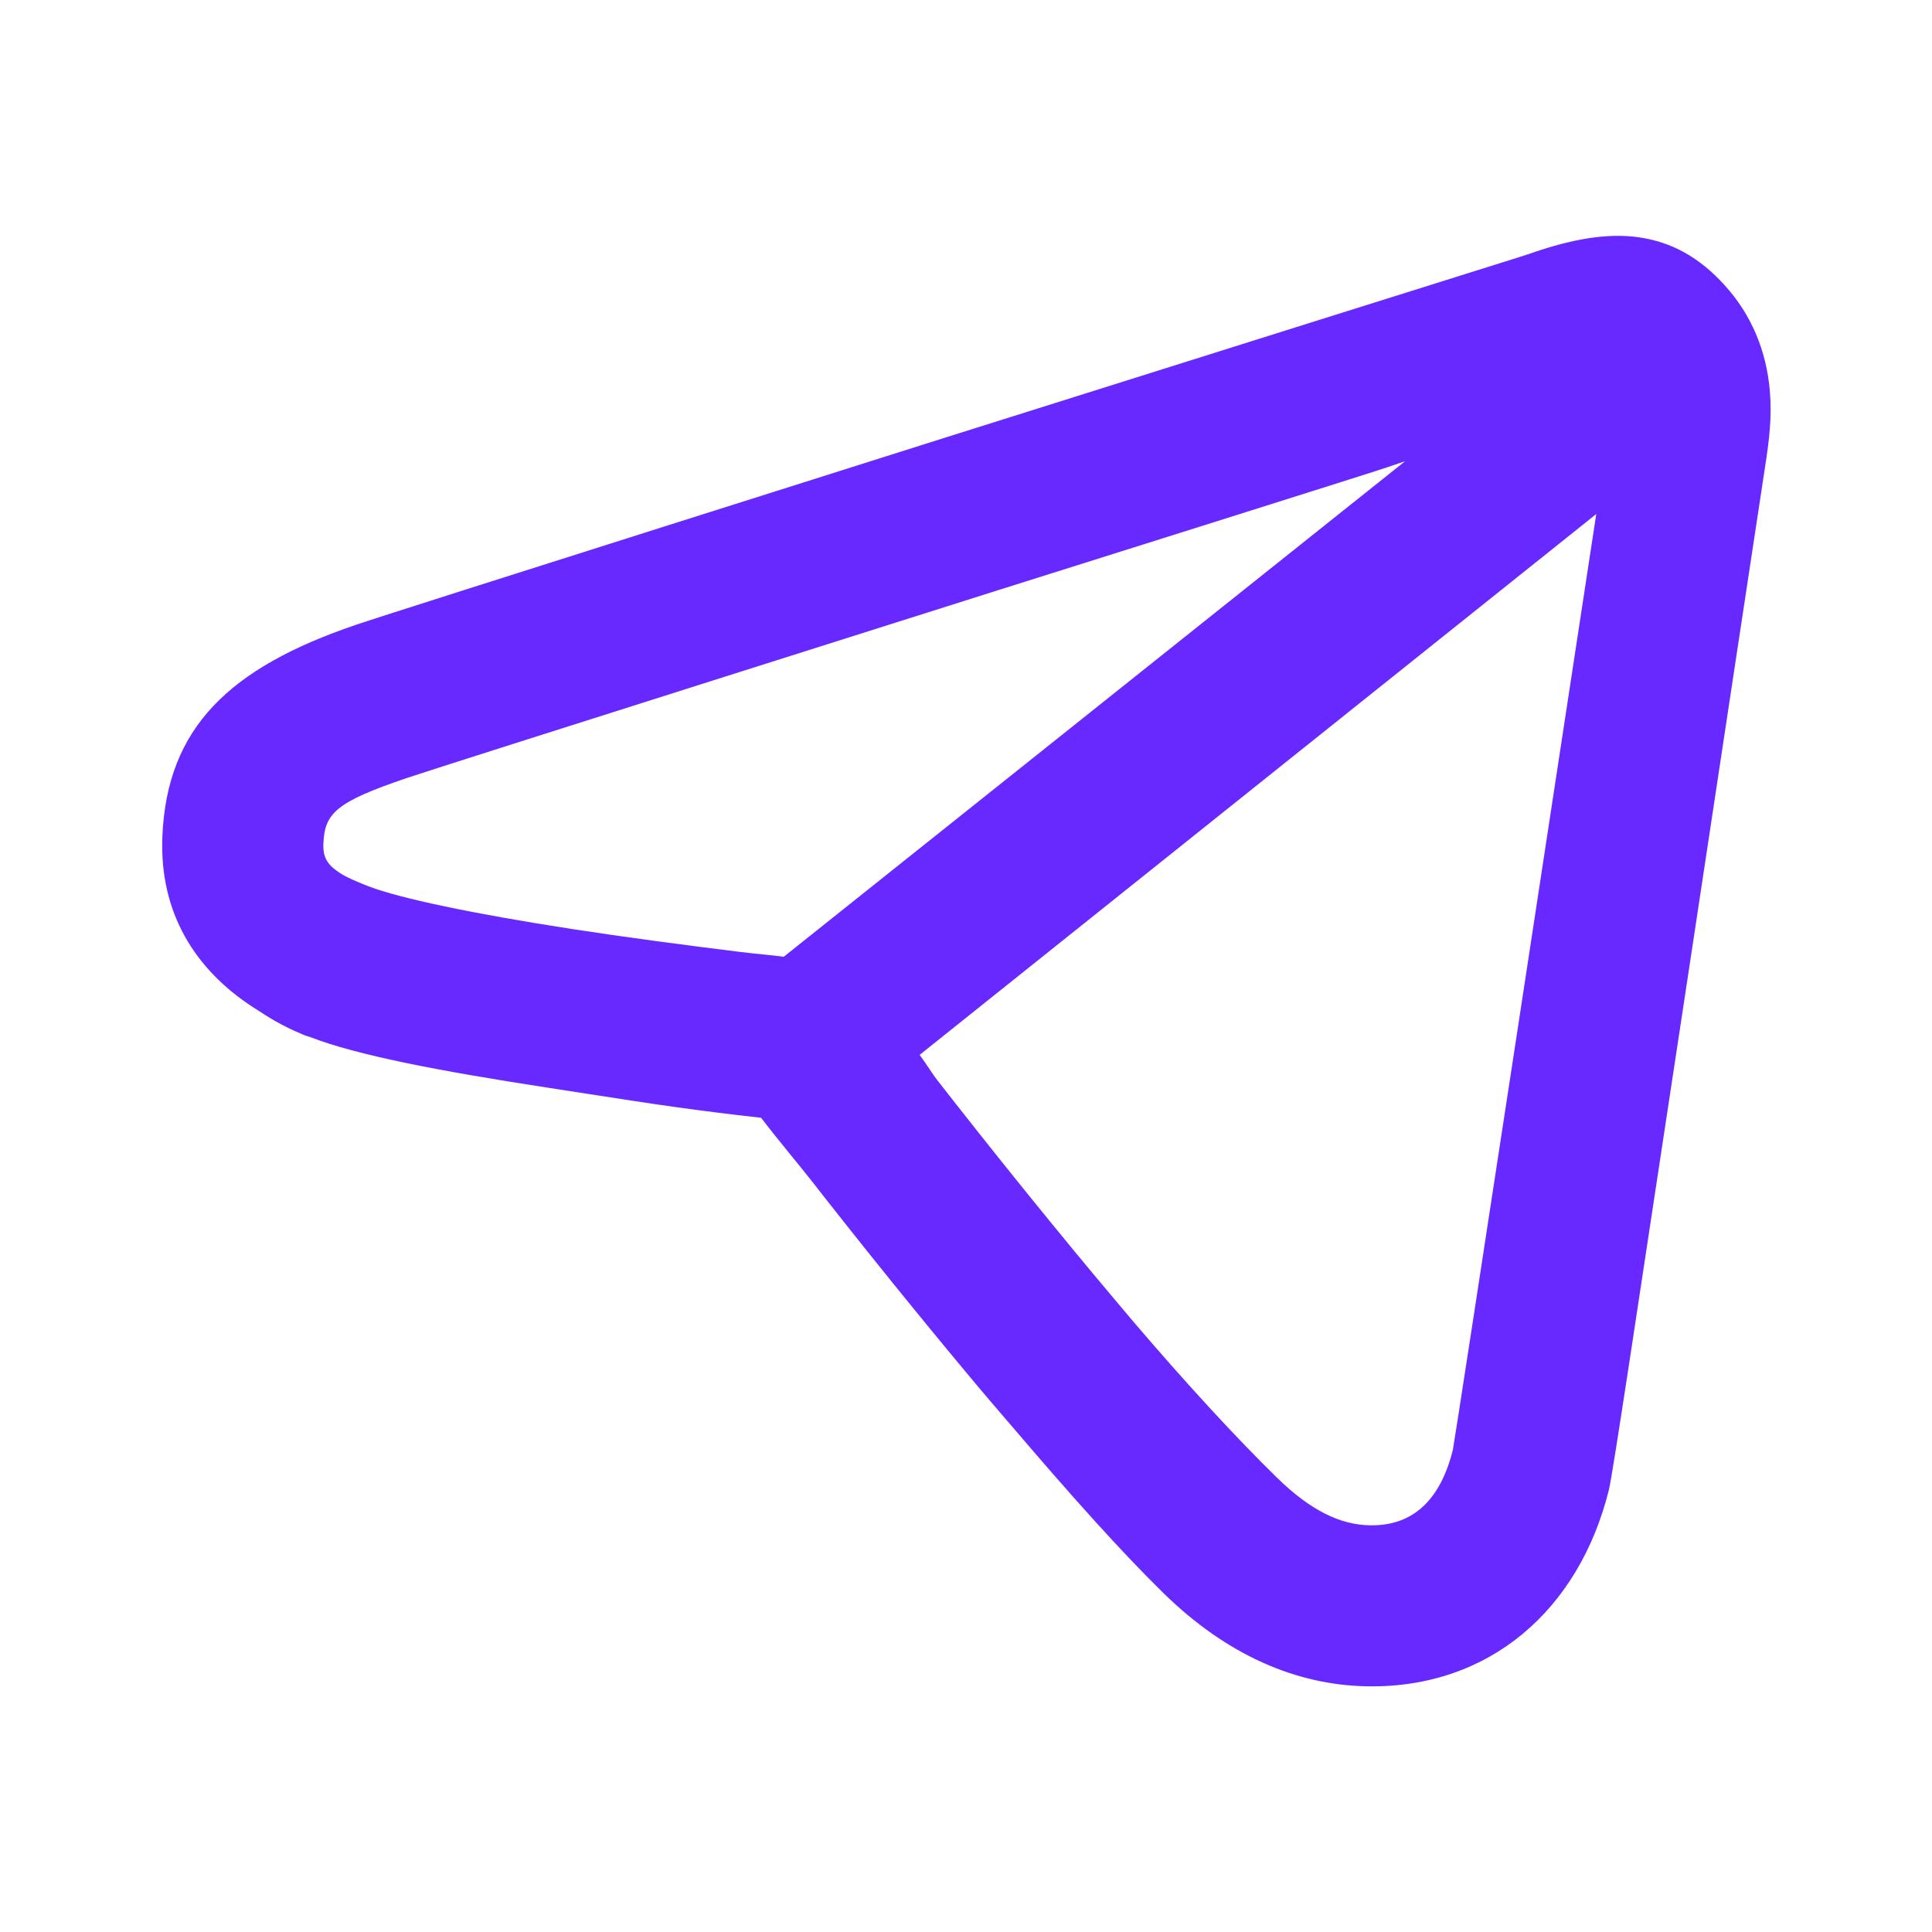 <svg width="18" height="18" viewBox="0 0 18 18" fill="none" xmlns="http://www.w3.org/2000/svg">
<path d="M15.27 2.211C14.966 2.167 14.63 2.234 14.286 2.352C14.099 2.416 14.403 2.314 8.778 4.086C8.77 4.089 3.701 5.69 3.317 5.821C2.136 6.222 1.556 6.78 1.513 7.789C1.482 8.505 1.821 9.035 2.356 9.383C2.515 9.486 2.617 9.553 2.825 9.64C2.859 9.655 2.861 9.651 2.895 9.664C3.321 9.829 4.071 9.975 5.099 10.133C5.609 10.211 6.148 10.3 6.692 10.367C6.794 10.38 6.93 10.396 7.091 10.414C7.242 10.612 7.439 10.846 7.56 11C8.049 11.626 8.548 12.243 9.036 12.828C9.169 12.988 9.307 13.148 9.435 13.297C9.975 13.93 10.442 14.453 10.841 14.844C11.428 15.418 12.075 15.7 12.739 15.711C13.878 15.73 14.712 14.997 14.989 13.883C15.027 13.732 15.253 12.205 15.693 9.313C15.959 7.558 16.427 4.458 16.442 4.367C16.485 4.094 16.51 3.879 16.489 3.64C16.457 3.271 16.32 2.934 16.067 2.656C15.831 2.396 15.574 2.255 15.27 2.211ZM13.091 4.297L7.302 8.914C7.171 8.896 7.07 8.891 6.88 8.867C6.349 8.801 5.827 8.732 5.333 8.656C4.417 8.515 3.723 8.369 3.435 8.258C3.421 8.253 3.24 8.182 3.177 8.14C3.055 8.062 3.007 7.996 3.013 7.859C3.025 7.576 3.13 7.473 3.786 7.25C4.152 7.126 9.239 5.518 9.247 5.515C13.286 4.243 12.795 4.397 13.091 4.297ZM14.872 4.789C14.693 5.968 13.553 13.438 13.536 13.508C13.418 13.98 13.161 14.218 12.763 14.211C12.49 14.206 12.214 14.077 11.895 13.765C11.534 13.412 11.072 12.914 10.559 12.313C10.437 12.168 10.313 12.022 10.184 11.867C9.708 11.295 9.211 10.677 8.732 10.063C8.685 10.003 8.639 9.924 8.568 9.828L14.872 4.789Z" fill="#6729FF"/>
</svg>
